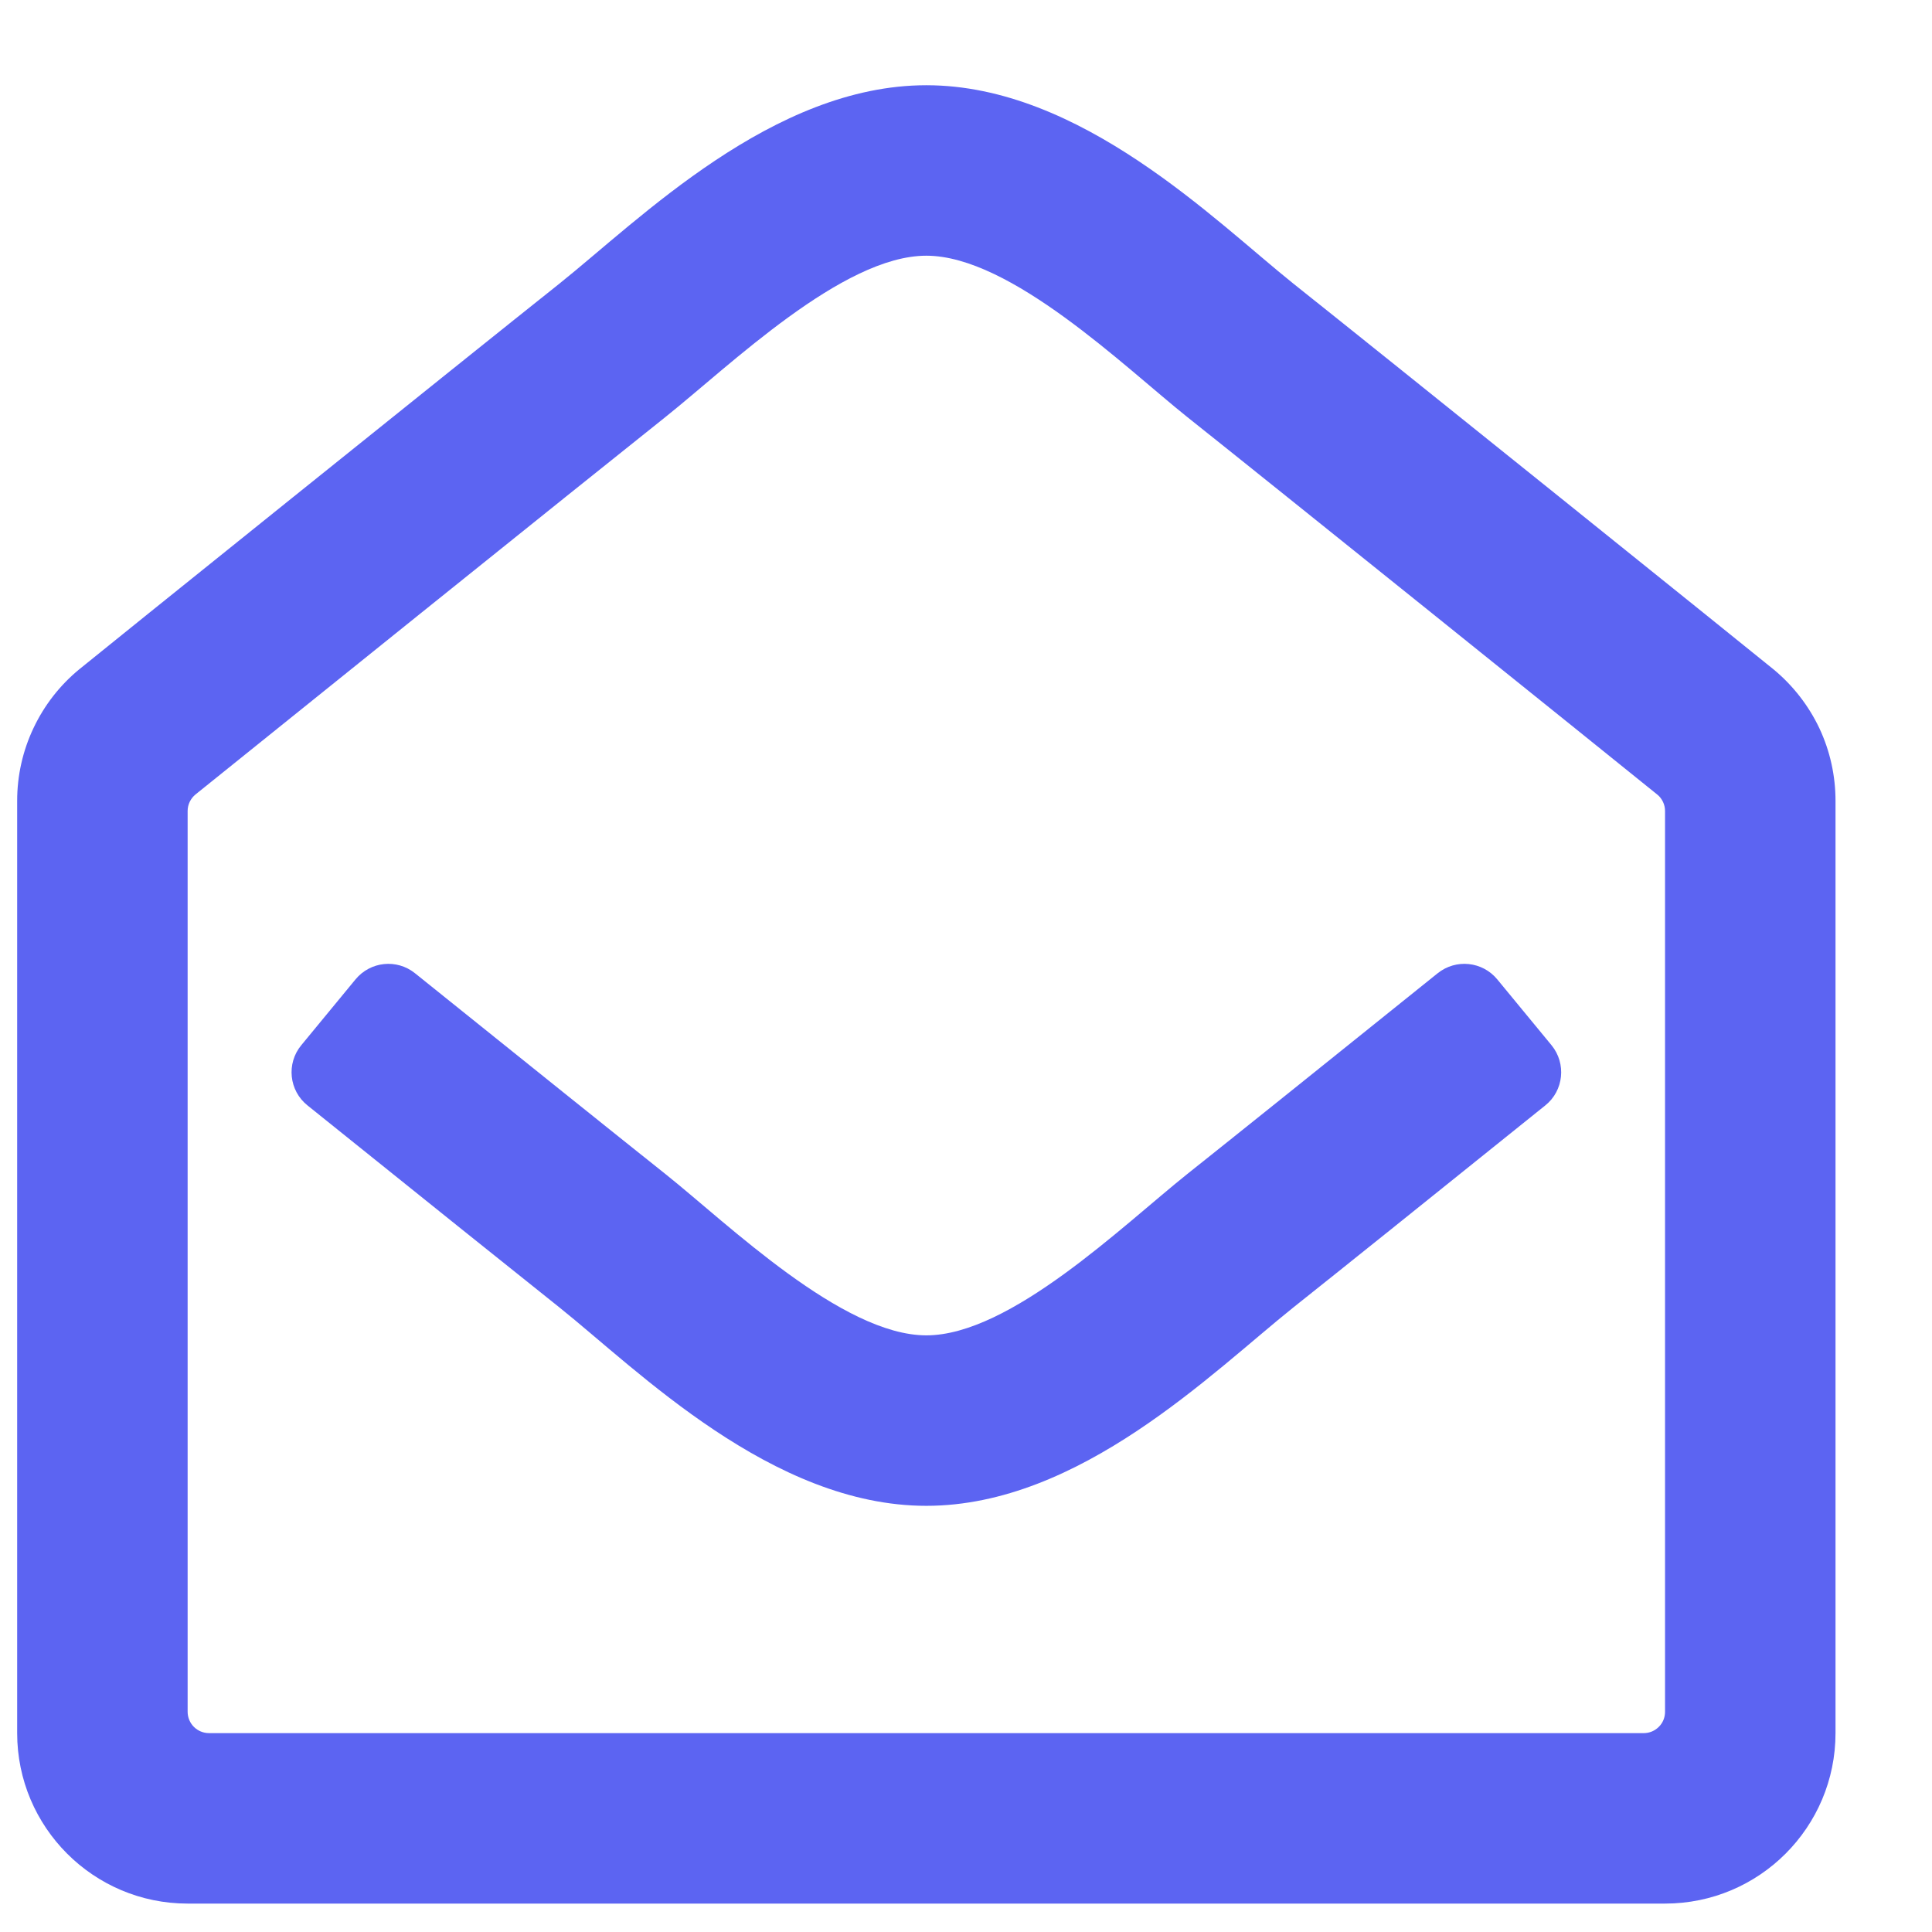 <svg width="17" height="17" viewBox="0 0 17 17" fill="none" xmlns="http://www.w3.org/2000/svg">
<path d="M15.607 5.891C15.46 5.77 12.116 3.08 11.381 2.496C10.69 1.943 9.509 0.75 8.151 0.75C6.801 0.75 5.631 1.929 4.922 2.496C4.158 3.103 0.826 5.783 0.699 5.888C0.528 6.028 0.39 6.205 0.295 6.406C0.2 6.606 0.151 6.825 0.151 7.046L0.151 15.25C0.151 16.078 0.823 16.75 1.651 16.75H14.651C15.48 16.75 16.151 16.078 16.151 15.25V7.047C16.151 6.826 16.103 6.608 16.009 6.408C15.914 6.208 15.777 6.032 15.607 5.891ZM14.651 15.062C14.651 15.112 14.632 15.16 14.596 15.195C14.561 15.23 14.514 15.25 14.464 15.25H1.839C1.789 15.25 1.741 15.23 1.706 15.195C1.671 15.16 1.651 15.112 1.651 15.062V7.136C1.651 7.079 1.677 7.026 1.721 6.99C2.217 6.59 5.121 4.254 5.857 3.668C6.425 3.215 7.414 2.25 8.151 2.25C8.892 2.25 9.897 3.23 10.445 3.668C11.182 4.254 14.086 6.59 14.582 6.991C14.604 7.008 14.621 7.031 14.633 7.056C14.645 7.081 14.651 7.109 14.651 7.136V15.062ZM13.652 9.197C13.784 9.358 13.76 9.597 13.597 9.727C12.692 10.455 11.745 11.215 11.381 11.504C10.671 12.071 9.502 13.25 8.151 13.25C6.793 13.25 5.611 12.055 4.922 11.504C4.57 11.224 3.618 10.46 2.706 9.727C2.543 9.597 2.518 9.358 2.651 9.197L3.128 8.618C3.259 8.459 3.492 8.435 3.652 8.564C4.547 9.283 5.482 10.034 5.857 10.332C6.406 10.77 7.411 11.75 8.151 11.75C8.889 11.75 9.878 10.785 10.445 10.332C10.82 10.034 11.756 9.283 12.65 8.564C12.811 8.435 13.044 8.459 13.175 8.618L13.652 9.197Z" fill="#5C64F2"/>
</svg>
